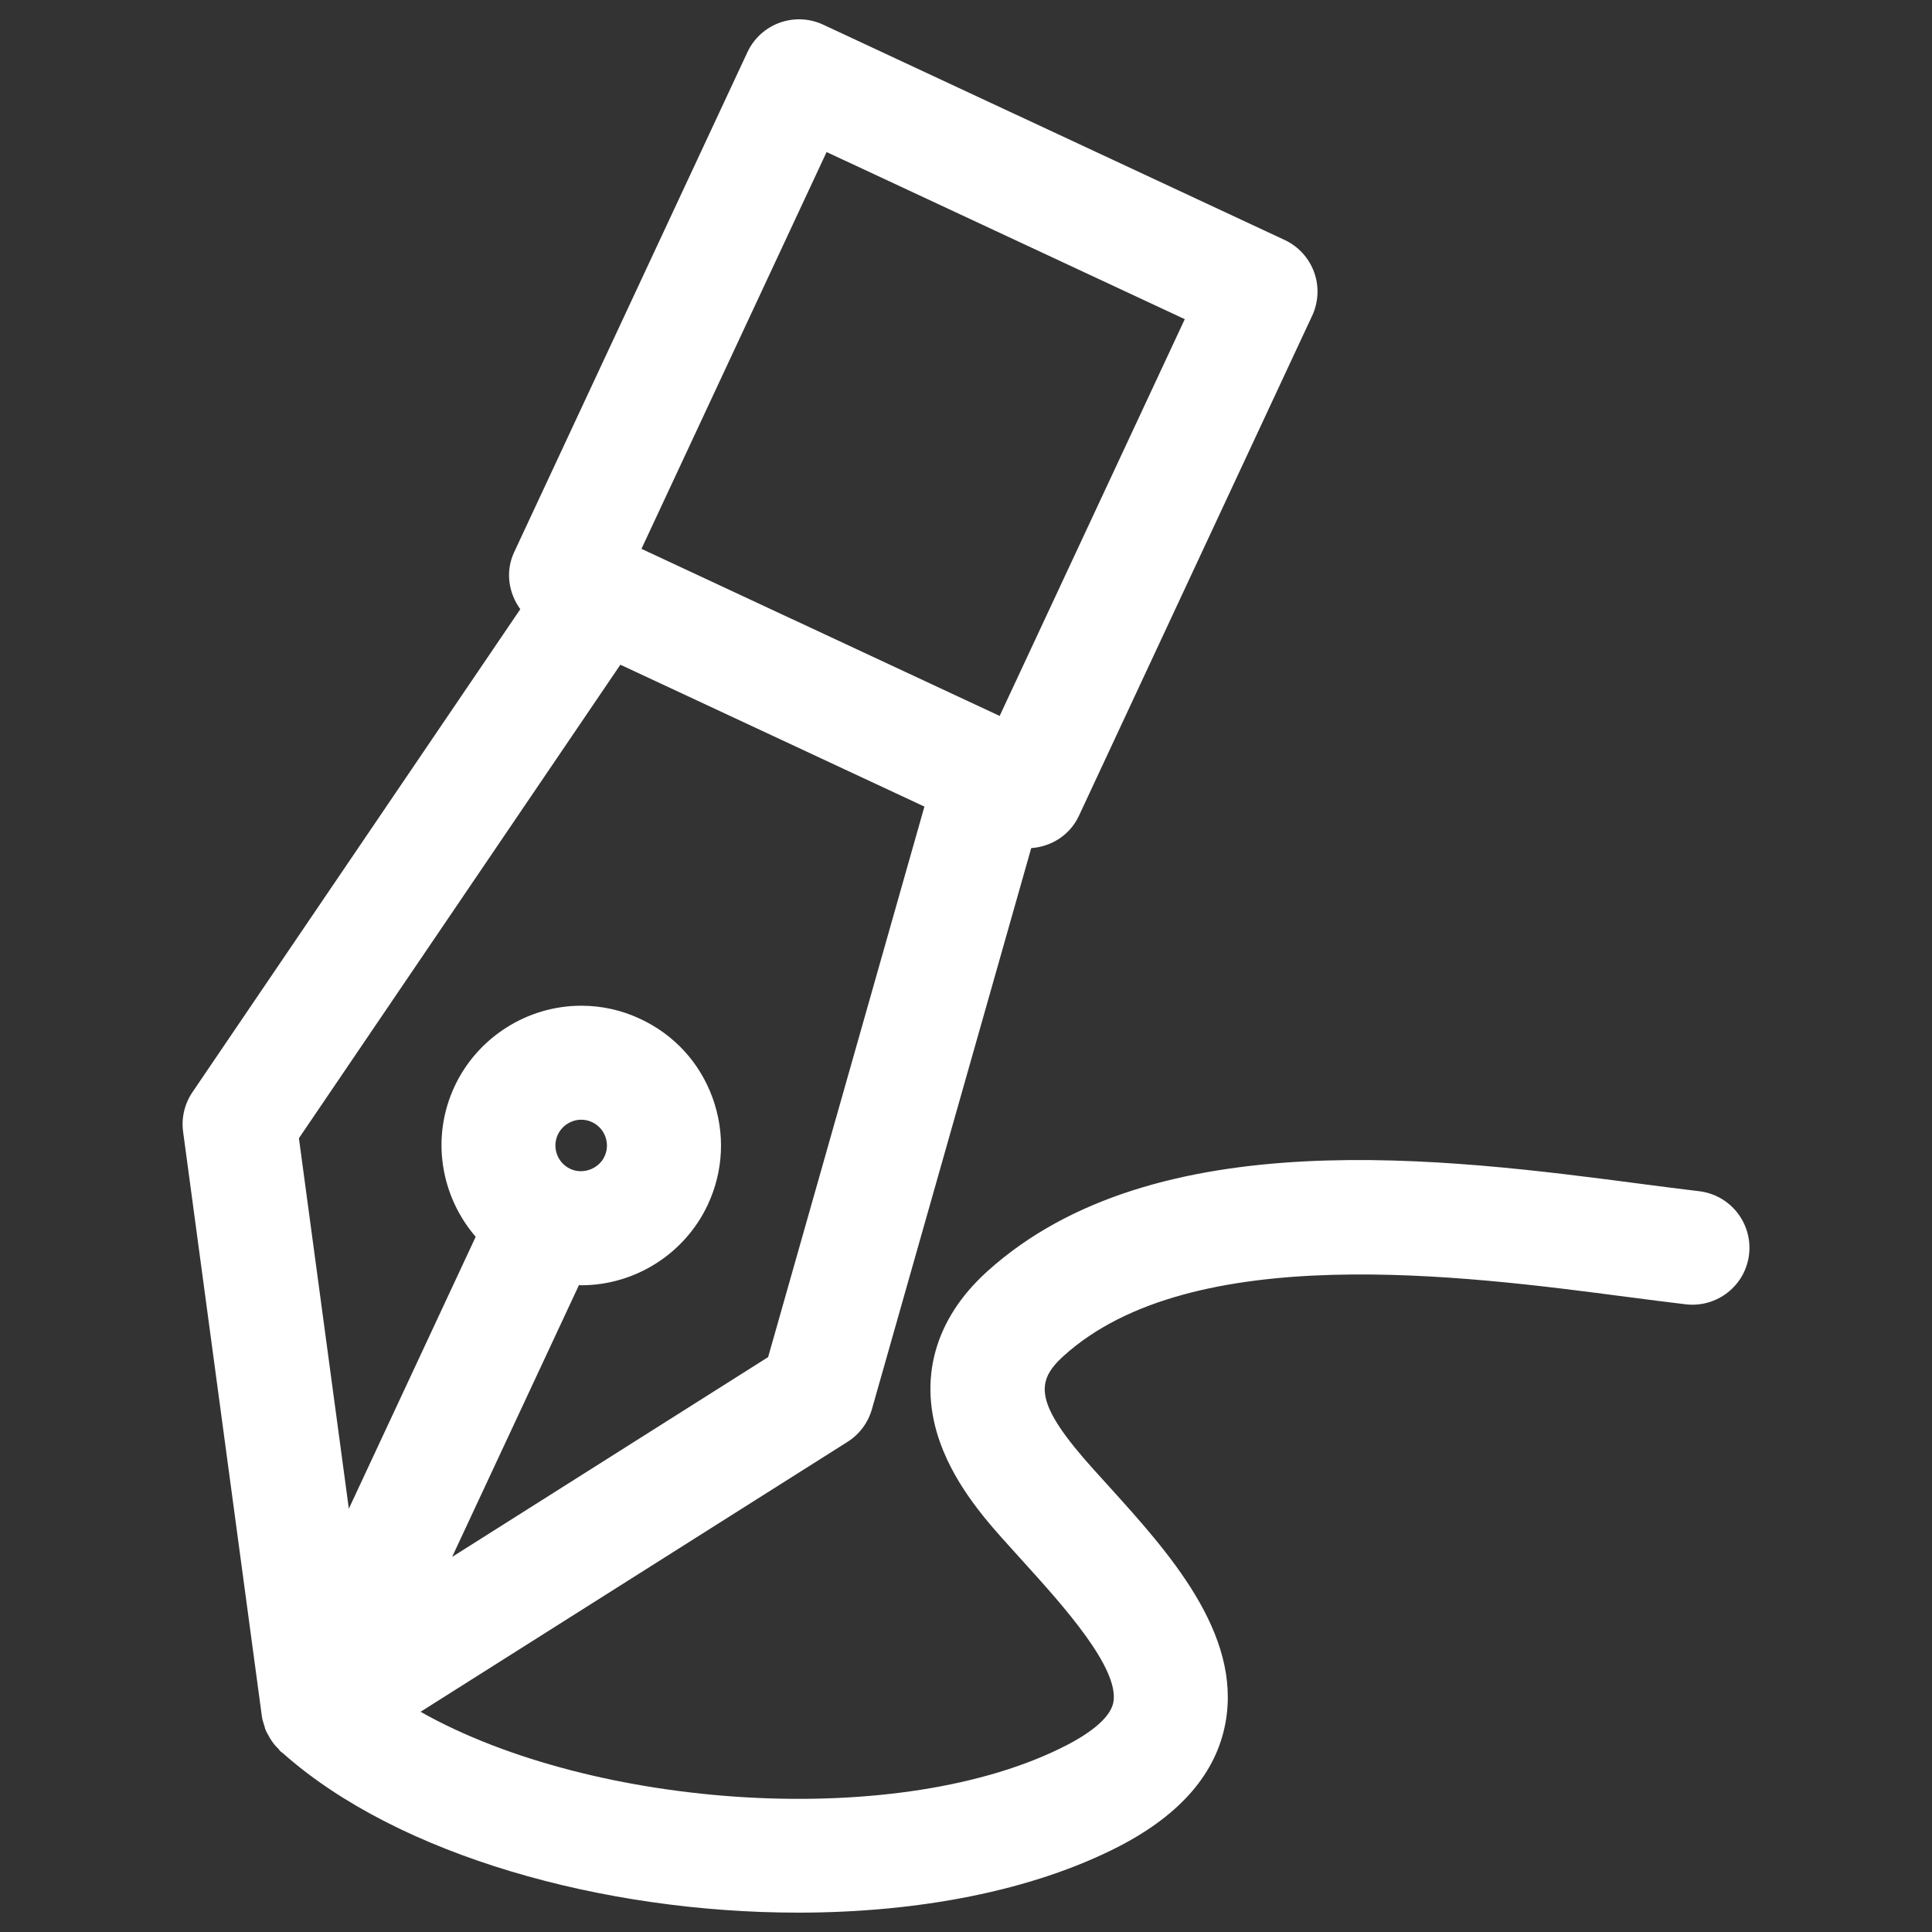 <?xml version="1.0" encoding="utf-8"?>
<!-- Generator: Adobe Illustrator 16.0.0, SVG Export Plug-In . SVG Version: 6.00 Build 0)  -->
<!DOCTYPE svg PUBLIC "-//W3C//DTD SVG 1.1//EN" "http://www.w3.org/Graphics/SVG/1.1/DTD/svg11.dtd">
<svg version="1.1" id="Layer_1" xmlns="http://www.w3.org/2000/svg" xmlns:xlink="http://www.w3.org/1999/xlink" x="0px" y="0px"
	 width="50px" height="50px" viewBox="0 0 50 50" enable-background="new 0 0 50 50" xml:space="preserve">
<rect x="0" y="0" width="50" height="50" fill="#333333" stroke="none"/>
<path fill="#FFFFFF" d="M43.971,30.828c-0.452-0.054-0.955-0.118-1.496-0.189c-5.018-0.658-12.601-1.65-16.931,2.27
	c-1.364,1.234-1.794,2.809-1.212,4.43c0.417,1.16,1.251,2.083,1.805,2.694l0.38,0.421c0.979,1.082,2.458,2.718,2.297,3.6
	c-0.085,0.468-0.785,0.893-1.196,1.105c-4.301,2.226-12.244,1.678-16.734-0.858l11.05-6.986c0.307-0.194,0.531-0.494,0.631-0.845
	l4.123-14.521c0.518-0.037,1.001-0.334,1.235-0.837L33.959,8.17c0.165-0.354,0.183-0.76,0.05-1.127
	c-0.135-0.368-0.408-0.667-0.763-0.833L21.303,0.638c-0.354-0.165-0.759-0.183-1.128-0.049c-0.367,0.133-0.667,0.408-0.832,0.762
	l-6.037,12.94c-0.234,0.501-0.143,1.056,0.159,1.475L4.98,28.266c-0.204,0.302-0.29,0.666-0.241,1.025l2.039,15.133
	c0.012,0.087,0.04,0.169,0.067,0.251c0.008,0.024,0.01,0.049,0.02,0.074c0.01,0.023,0.02,0.048,0.031,0.071
	c0.012,0.027,0.029,0.051,0.043,0.077c0.05,0.098,0.109,0.188,0.18,0.272c0.024,0.029,0.05,0.055,0.078,0.082
	c0.006,0.007,0.013,0.015,0.019,0.02c0.014,0.016,0.02,0.034,0.035,0.048c0.012,0.011,0.026,0.02,0.038,0.029
	c0.014,0.013,0.028,0.022,0.042,0.033c2.982,2.645,8.293,4.118,13.325,4.118c3.08,0,6.053-0.552,8.318-1.722
	c1.583-0.821,2.508-1.896,2.743-3.2c0.419-2.311-1.483-4.413-3.013-6.104l-0.381-0.421c-1.575-1.743-1.524-2.3-0.798-2.959
	c3.318-3.006,10.361-2.083,14.568-1.531c0.555,0.071,1.072,0.14,1.538,0.194c0.807,0.092,1.542-0.485,1.635-1.294
	C45.358,31.654,44.78,30.923,43.971,30.828z M21.392,3.935l9.27,4.325l-4.791,10.268l-9.27-4.324L21.392,3.935z M16.055,17.203
	l7.869,3.671l-4.045,14.248l-8.178,5.171l3.283-7.036c0.019,0.001,0.036,0.006,0.055,0.006c1.401,0,2.688-0.819,3.28-2.088
	c0.408-0.875,0.451-1.857,0.121-2.766s-0.994-1.632-1.87-2.04c-0.483-0.227-0.997-0.341-1.527-0.341c-1.399,0-2.687,0.82-3.28,2.09
	c-0.62,1.33-0.354,2.845,0.548,3.89l-3.283,7.037l-1.292-9.588L16.055,17.203z M14.76,30.251c-0.334-0.156-0.479-0.554-0.324-0.886
	c0.11-0.234,0.349-0.387,0.607-0.387c0.096,0,0.19,0.021,0.28,0.063c0.217,0.103,0.309,0.279,0.344,0.377
	c0.035,0.097,0.08,0.292-0.022,0.51C15.496,30.25,15.089,30.404,14.76,30.251z"/>
</svg>
